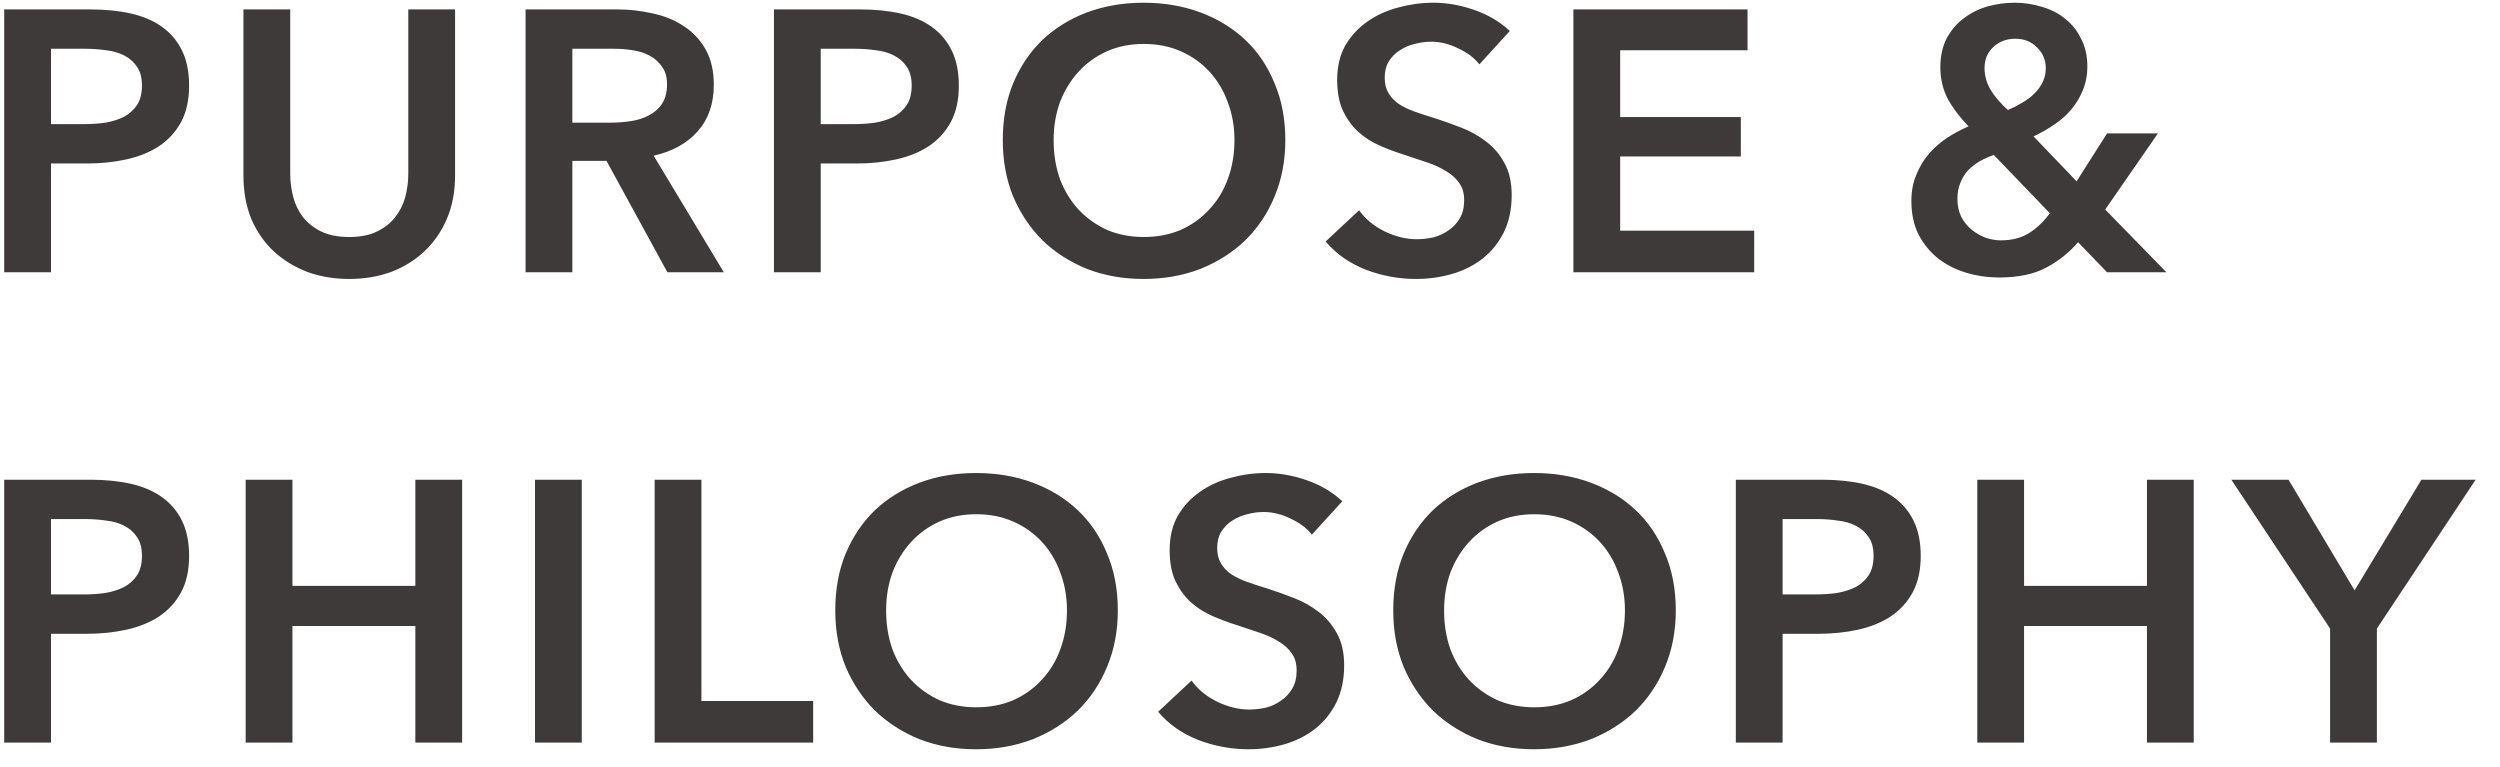 <svg width="101" height="31" viewBox="0 0 101 31" fill="none" xmlns="http://www.w3.org/2000/svg">
<path d="M0.17 0.38H3.635C4.245 0.38 4.795 0.435 5.285 0.545C5.775 0.655 6.195 0.835 6.545 1.085C6.895 1.335 7.165 1.655 7.355 2.045C7.545 2.435 7.64 2.905 7.64 3.455C7.64 4.045 7.53 4.54 7.31 4.94C7.09 5.34 6.79 5.665 6.41 5.915C6.04 6.155 5.605 6.33 5.105 6.44C4.605 6.55 4.075 6.605 3.515 6.605H2.06V11H0.17V0.38ZM3.38 5.015C3.69 5.015 3.985 4.995 4.265 4.955C4.545 4.905 4.795 4.825 5.015 4.715C5.235 4.595 5.41 4.435 5.54 4.235C5.67 4.035 5.735 3.775 5.735 3.455C5.735 3.145 5.67 2.895 5.54 2.705C5.41 2.505 5.235 2.35 5.015 2.24C4.805 2.13 4.56 2.06 4.28 2.03C4.01 1.99 3.73 1.97 3.44 1.97H2.06V5.015H3.38ZM18.385 7.1C18.385 7.74 18.275 8.32 18.055 8.84C17.835 9.35 17.535 9.785 17.155 10.145C16.775 10.505 16.325 10.785 15.805 10.985C15.285 11.175 14.72 11.27 14.11 11.27C13.5 11.27 12.935 11.175 12.415 10.985C11.895 10.785 11.44 10.505 11.05 10.145C10.67 9.785 10.37 9.35 10.15 8.84C9.94 8.32 9.835 7.74 9.835 7.1V0.38H11.725V7.025C11.725 7.335 11.765 7.645 11.845 7.955C11.925 8.255 12.055 8.525 12.235 8.765C12.425 9.005 12.67 9.2 12.97 9.35C13.28 9.5 13.66 9.575 14.11 9.575C14.56 9.575 14.935 9.5 15.235 9.35C15.545 9.2 15.79 9.005 15.97 8.765C16.16 8.525 16.295 8.255 16.375 7.955C16.455 7.645 16.495 7.335 16.495 7.025V0.38H18.385V7.1ZM21.233 0.38H24.923C25.423 0.38 25.908 0.435 26.378 0.545C26.848 0.645 27.263 0.815 27.623 1.055C27.993 1.295 28.288 1.61 28.508 2C28.728 2.39 28.838 2.865 28.838 3.425C28.838 4.195 28.618 4.825 28.178 5.315C27.748 5.795 27.158 6.12 26.408 6.29L29.243 11H26.963L24.503 6.5H23.123V11H21.233V0.38ZM24.668 4.955C24.938 4.955 25.208 4.935 25.478 4.895C25.748 4.855 25.988 4.78 26.198 4.67C26.418 4.56 26.598 4.405 26.738 4.205C26.878 3.995 26.948 3.73 26.948 3.41C26.948 3.12 26.883 2.885 26.753 2.705C26.623 2.515 26.458 2.365 26.258 2.255C26.058 2.145 25.828 2.07 25.568 2.03C25.318 1.99 25.073 1.97 24.833 1.97H23.123V4.955H24.668ZM31.267 0.38H34.732C35.342 0.38 35.892 0.435 36.382 0.545C36.872 0.655 37.292 0.835 37.642 1.085C37.992 1.335 38.262 1.655 38.452 2.045C38.642 2.435 38.737 2.905 38.737 3.455C38.737 4.045 38.627 4.54 38.407 4.94C38.187 5.34 37.887 5.665 37.507 5.915C37.137 6.155 36.702 6.33 36.202 6.44C35.702 6.55 35.172 6.605 34.612 6.605H33.157V11H31.267V0.38ZM34.477 5.015C34.787 5.015 35.082 4.995 35.362 4.955C35.642 4.905 35.892 4.825 36.112 4.715C36.332 4.595 36.507 4.435 36.637 4.235C36.767 4.035 36.832 3.775 36.832 3.455C36.832 3.145 36.767 2.895 36.637 2.705C36.507 2.505 36.332 2.35 36.112 2.24C35.902 2.13 35.657 2.06 35.377 2.03C35.107 1.99 34.827 1.97 34.537 1.97H33.157V5.015H34.477ZM40.512 5.66C40.512 4.81 40.652 4.045 40.932 3.365C41.222 2.675 41.617 2.09 42.117 1.61C42.627 1.13 43.227 0.76 43.917 0.5C44.617 0.24 45.377 0.11 46.197 0.11C47.027 0.11 47.792 0.24 48.492 0.5C49.192 0.76 49.797 1.13 50.307 1.61C50.817 2.09 51.212 2.675 51.492 3.365C51.782 4.045 51.927 4.81 51.927 5.66C51.927 6.49 51.782 7.25 51.492 7.94C51.212 8.62 50.817 9.21 50.307 9.71C49.797 10.2 49.192 10.585 48.492 10.865C47.792 11.135 47.027 11.27 46.197 11.27C45.377 11.27 44.617 11.135 43.917 10.865C43.227 10.585 42.627 10.2 42.117 9.71C41.617 9.21 41.222 8.62 40.932 7.94C40.652 7.25 40.512 6.49 40.512 5.66ZM42.567 5.66C42.567 6.23 42.652 6.755 42.822 7.235C43.002 7.705 43.252 8.115 43.572 8.465C43.902 8.815 44.287 9.09 44.727 9.29C45.177 9.48 45.672 9.575 46.212 9.575C46.752 9.575 47.247 9.48 47.697 9.29C48.147 9.09 48.532 8.815 48.852 8.465C49.182 8.115 49.432 7.705 49.602 7.235C49.782 6.755 49.872 6.23 49.872 5.66C49.872 5.11 49.782 4.6 49.602 4.13C49.432 3.66 49.187 3.25 48.867 2.9C48.547 2.55 48.162 2.275 47.712 2.075C47.262 1.875 46.762 1.775 46.212 1.775C45.662 1.775 45.162 1.875 44.712 2.075C44.272 2.275 43.892 2.55 43.572 2.9C43.252 3.25 43.002 3.66 42.822 4.13C42.652 4.6 42.567 5.11 42.567 5.66ZM59.767 2.6C59.567 2.34 59.282 2.125 58.912 1.955C58.552 1.775 58.187 1.685 57.817 1.685C57.597 1.685 57.377 1.715 57.157 1.775C56.937 1.825 56.737 1.91 56.557 2.03C56.377 2.14 56.227 2.29 56.107 2.48C55.997 2.66 55.942 2.88 55.942 3.14C55.942 3.38 55.992 3.585 56.092 3.755C56.192 3.925 56.327 4.07 56.497 4.19C56.677 4.31 56.892 4.415 57.142 4.505C57.392 4.595 57.667 4.685 57.967 4.775C58.307 4.885 58.657 5.01 59.017 5.15C59.387 5.29 59.722 5.475 60.022 5.705C60.332 5.935 60.582 6.225 60.772 6.575C60.972 6.925 61.072 7.36 61.072 7.88C61.072 8.45 60.967 8.95 60.757 9.38C60.547 9.8 60.267 10.15 59.917 10.43C59.567 10.71 59.157 10.92 58.687 11.06C58.217 11.2 57.722 11.27 57.202 11.27C56.512 11.27 55.837 11.145 55.177 10.895C54.517 10.635 53.977 10.255 53.557 9.755L54.907 8.495C55.167 8.855 55.512 9.14 55.942 9.35C56.382 9.56 56.812 9.665 57.232 9.665C57.452 9.665 57.677 9.64 57.907 9.59C58.137 9.53 58.342 9.435 58.522 9.305C58.712 9.175 58.862 9.015 58.972 8.825C59.092 8.625 59.152 8.38 59.152 8.09C59.152 7.81 59.087 7.58 58.957 7.4C58.827 7.21 58.652 7.05 58.432 6.92C58.212 6.78 57.952 6.66 57.652 6.56C57.352 6.46 57.037 6.355 56.707 6.245C56.387 6.145 56.067 6.025 55.747 5.885C55.427 5.745 55.137 5.56 54.877 5.33C54.627 5.1 54.422 4.82 54.262 4.49C54.102 4.15 54.022 3.73 54.022 3.23C54.022 2.69 54.132 2.225 54.352 1.835C54.582 1.445 54.877 1.125 55.237 0.875C55.607 0.615 56.022 0.425 56.482 0.305C56.952 0.175 57.427 0.11 57.907 0.11C58.447 0.11 58.992 0.205 59.542 0.395C60.102 0.585 60.587 0.87 60.997 1.25L59.767 2.6ZM63.565 0.38H70.6V2.03H65.455V4.73H70.33V6.32H65.455V9.32H70.87V11H63.565V0.38ZM85.05 8.465L87.525 11H85.125L83.955 9.785C83.605 10.195 83.18 10.535 82.68 10.805C82.18 11.075 81.545 11.21 80.775 11.21C80.305 11.21 79.855 11.145 79.425 11.015C78.995 10.885 78.615 10.69 78.285 10.43C77.965 10.17 77.705 9.85 77.505 9.47C77.315 9.08 77.22 8.63 77.22 8.12C77.22 7.73 77.285 7.38 77.415 7.07C77.545 6.75 77.715 6.465 77.925 6.215C78.145 5.965 78.39 5.75 78.66 5.57C78.94 5.39 79.23 5.235 79.53 5.105C79.18 4.745 78.9 4.375 78.69 3.995C78.49 3.605 78.39 3.18 78.39 2.72C78.39 2.27 78.475 1.88 78.645 1.55C78.825 1.22 79.055 0.95 79.335 0.74C79.625 0.52 79.945 0.36 80.295 0.26C80.655 0.16 81.02 0.11 81.39 0.11C81.77 0.11 82.135 0.165 82.485 0.275C82.845 0.375 83.16 0.535 83.43 0.755C83.7 0.965 83.915 1.235 84.075 1.565C84.245 1.885 84.33 2.26 84.33 2.69C84.33 3.03 84.27 3.345 84.15 3.635C84.04 3.915 83.885 4.175 83.685 4.415C83.495 4.645 83.265 4.85 82.995 5.03C82.735 5.21 82.455 5.37 82.155 5.51L83.895 7.325L85.125 5.39H87.18L85.05 8.465ZM81.42 1.565C81.07 1.565 80.775 1.675 80.535 1.895C80.295 2.115 80.175 2.4 80.175 2.75C80.175 3.05 80.255 3.34 80.415 3.62C80.585 3.9 80.82 4.175 81.12 4.445C81.33 4.355 81.525 4.255 81.705 4.145C81.895 4.035 82.06 3.91 82.2 3.77C82.34 3.63 82.45 3.475 82.53 3.305C82.61 3.135 82.65 2.95 82.65 2.75C82.65 2.43 82.535 2.155 82.305 1.925C82.075 1.685 81.78 1.565 81.42 1.565ZM80.55 6.26C80.35 6.33 80.16 6.415 79.98 6.515C79.81 6.615 79.655 6.735 79.515 6.875C79.385 7.015 79.28 7.185 79.2 7.385C79.12 7.575 79.08 7.795 79.08 8.045C79.08 8.305 79.13 8.54 79.23 8.75C79.34 8.96 79.48 9.135 79.65 9.275C79.82 9.415 80.01 9.525 80.22 9.605C80.43 9.675 80.635 9.71 80.835 9.71C81.275 9.71 81.65 9.615 81.96 9.425C82.27 9.235 82.555 8.965 82.815 8.615L80.55 6.26ZM0.17 19.38H3.635C4.245 19.38 4.795 19.435 5.285 19.545C5.775 19.655 6.195 19.835 6.545 20.085C6.895 20.335 7.165 20.655 7.355 21.045C7.545 21.435 7.64 21.905 7.64 22.455C7.64 23.045 7.53 23.54 7.31 23.94C7.09 24.34 6.79 24.665 6.41 24.915C6.04 25.155 5.605 25.33 5.105 25.44C4.605 25.55 4.075 25.605 3.515 25.605H2.06V30H0.17V19.38ZM3.38 24.015C3.69 24.015 3.985 23.995 4.265 23.955C4.545 23.905 4.795 23.825 5.015 23.715C5.235 23.595 5.41 23.435 5.54 23.235C5.67 23.035 5.735 22.775 5.735 22.455C5.735 22.145 5.67 21.895 5.54 21.705C5.41 21.505 5.235 21.35 5.015 21.24C4.805 21.13 4.56 21.06 4.28 21.03C4.01 20.99 3.73 20.97 3.44 20.97H2.06V24.015H3.38ZM9.925 19.38H11.815V23.67H16.78V19.38H18.67V30H16.78V25.29H11.815V30H9.925V19.38ZM21.614 19.38H23.504V30H21.614V19.38ZM26.448 19.38H28.337V28.32H32.852V30H26.448V19.38ZM33.745 24.66C33.745 23.81 33.885 23.045 34.165 22.365C34.455 21.675 34.85 21.09 35.35 20.61C35.86 20.13 36.46 19.76 37.15 19.5C37.85 19.24 38.61 19.11 39.43 19.11C40.26 19.11 41.025 19.24 41.725 19.5C42.425 19.76 43.03 20.13 43.54 20.61C44.05 21.09 44.445 21.675 44.725 22.365C45.015 23.045 45.16 23.81 45.16 24.66C45.16 25.49 45.015 26.25 44.725 26.94C44.445 27.62 44.05 28.21 43.54 28.71C43.03 29.2 42.425 29.585 41.725 29.865C41.025 30.135 40.26 30.27 39.43 30.27C38.61 30.27 37.85 30.135 37.15 29.865C36.46 29.585 35.86 29.2 35.35 28.71C34.85 28.21 34.455 27.62 34.165 26.94C33.885 26.25 33.745 25.49 33.745 24.66ZM35.8 24.66C35.8 25.23 35.885 25.755 36.055 26.235C36.235 26.705 36.485 27.115 36.805 27.465C37.135 27.815 37.52 28.09 37.96 28.29C38.41 28.48 38.905 28.575 39.445 28.575C39.985 28.575 40.48 28.48 40.93 28.29C41.38 28.09 41.765 27.815 42.085 27.465C42.415 27.115 42.665 26.705 42.835 26.235C43.015 25.755 43.105 25.23 43.105 24.66C43.105 24.11 43.015 23.6 42.835 23.13C42.665 22.66 42.42 22.25 42.1 21.9C41.78 21.55 41.395 21.275 40.945 21.075C40.495 20.875 39.995 20.775 39.445 20.775C38.895 20.775 38.395 20.875 37.945 21.075C37.505 21.275 37.125 21.55 36.805 21.9C36.485 22.25 36.235 22.66 36.055 23.13C35.885 23.6 35.8 24.11 35.8 24.66ZM52.999 21.6C52.799 21.34 52.514 21.125 52.144 20.955C51.784 20.775 51.419 20.685 51.049 20.685C50.829 20.685 50.609 20.715 50.389 20.775C50.169 20.825 49.969 20.91 49.789 21.03C49.609 21.14 49.459 21.29 49.339 21.48C49.229 21.66 49.174 21.88 49.174 22.14C49.174 22.38 49.224 22.585 49.324 22.755C49.424 22.925 49.559 23.07 49.729 23.19C49.909 23.31 50.124 23.415 50.374 23.505C50.624 23.595 50.899 23.685 51.199 23.775C51.539 23.885 51.889 24.01 52.249 24.15C52.619 24.29 52.954 24.475 53.254 24.705C53.564 24.935 53.814 25.225 54.004 25.575C54.204 25.925 54.304 26.36 54.304 26.88C54.304 27.45 54.199 27.95 53.989 28.38C53.779 28.8 53.499 29.15 53.149 29.43C52.799 29.71 52.389 29.92 51.919 30.06C51.449 30.2 50.954 30.27 50.434 30.27C49.744 30.27 49.069 30.145 48.409 29.895C47.749 29.635 47.209 29.255 46.789 28.755L48.139 27.495C48.399 27.855 48.744 28.14 49.174 28.35C49.614 28.56 50.044 28.665 50.464 28.665C50.684 28.665 50.909 28.64 51.139 28.59C51.369 28.53 51.574 28.435 51.754 28.305C51.944 28.175 52.094 28.015 52.204 27.825C52.324 27.625 52.384 27.38 52.384 27.09C52.384 26.81 52.319 26.58 52.189 26.4C52.059 26.21 51.884 26.05 51.664 25.92C51.444 25.78 51.184 25.66 50.884 25.56C50.584 25.46 50.269 25.355 49.939 25.245C49.619 25.145 49.299 25.025 48.979 24.885C48.659 24.745 48.369 24.56 48.109 24.33C47.859 24.1 47.654 23.82 47.494 23.49C47.334 23.15 47.254 22.73 47.254 22.23C47.254 21.69 47.364 21.225 47.584 20.835C47.814 20.445 48.109 20.125 48.469 19.875C48.839 19.615 49.254 19.425 49.714 19.305C50.184 19.175 50.659 19.11 51.139 19.11C51.679 19.11 52.224 19.205 52.774 19.395C53.334 19.585 53.819 19.87 54.229 20.25L52.999 21.6ZM56.287 24.66C56.287 23.81 56.427 23.045 56.707 22.365C56.997 21.675 57.392 21.09 57.892 20.61C58.402 20.13 59.002 19.76 59.692 19.5C60.392 19.24 61.152 19.11 61.972 19.11C62.802 19.11 63.567 19.24 64.267 19.5C64.967 19.76 65.572 20.13 66.082 20.61C66.592 21.09 66.987 21.675 67.267 22.365C67.557 23.045 67.702 23.81 67.702 24.66C67.702 25.49 67.557 26.25 67.267 26.94C66.987 27.62 66.592 28.21 66.082 28.71C65.572 29.2 64.967 29.585 64.267 29.865C63.567 30.135 62.802 30.27 61.972 30.27C61.152 30.27 60.392 30.135 59.692 29.865C59.002 29.585 58.402 29.2 57.892 28.71C57.392 28.21 56.997 27.62 56.707 26.94C56.427 26.25 56.287 25.49 56.287 24.66ZM58.342 24.66C58.342 25.23 58.427 25.755 58.597 26.235C58.777 26.705 59.027 27.115 59.347 27.465C59.677 27.815 60.062 28.09 60.502 28.29C60.952 28.48 61.447 28.575 61.987 28.575C62.527 28.575 63.022 28.48 63.472 28.29C63.922 28.09 64.307 27.815 64.627 27.465C64.957 27.115 65.207 26.705 65.377 26.235C65.557 25.755 65.647 25.23 65.647 24.66C65.647 24.11 65.557 23.6 65.377 23.13C65.207 22.66 64.962 22.25 64.642 21.9C64.322 21.55 63.937 21.275 63.487 21.075C63.037 20.875 62.537 20.775 61.987 20.775C61.437 20.775 60.937 20.875 60.487 21.075C60.047 21.275 59.667 21.55 59.347 21.9C59.027 22.25 58.777 22.66 58.597 23.13C58.427 23.6 58.342 24.11 58.342 24.66ZM70.127 19.38H73.592C74.202 19.38 74.752 19.435 75.242 19.545C75.732 19.655 76.152 19.835 76.502 20.085C76.852 20.335 77.122 20.655 77.312 21.045C77.502 21.435 77.597 21.905 77.597 22.455C77.597 23.045 77.487 23.54 77.267 23.94C77.047 24.34 76.747 24.665 76.367 24.915C75.997 25.155 75.562 25.33 75.062 25.44C74.562 25.55 74.032 25.605 73.472 25.605H72.017V30H70.127V19.38ZM73.337 24.015C73.647 24.015 73.942 23.995 74.222 23.955C74.502 23.905 74.752 23.825 74.972 23.715C75.192 23.595 75.367 23.435 75.497 23.235C75.627 23.035 75.692 22.775 75.692 22.455C75.692 22.145 75.627 21.895 75.497 21.705C75.367 21.505 75.192 21.35 74.972 21.24C74.762 21.13 74.517 21.06 74.237 21.03C73.967 20.99 73.687 20.97 73.397 20.97H72.017V24.015H73.337ZM79.882 19.38H81.772V23.67H86.737V19.38H88.627V30H86.737V25.29H81.772V30H79.882V19.38ZM94.136 25.395L90.146 19.38H92.456L95.126 23.85L97.826 19.38H100.016L96.026 25.395V30H94.136V25.395Z" fill="#3E3A39"/>
</svg>
